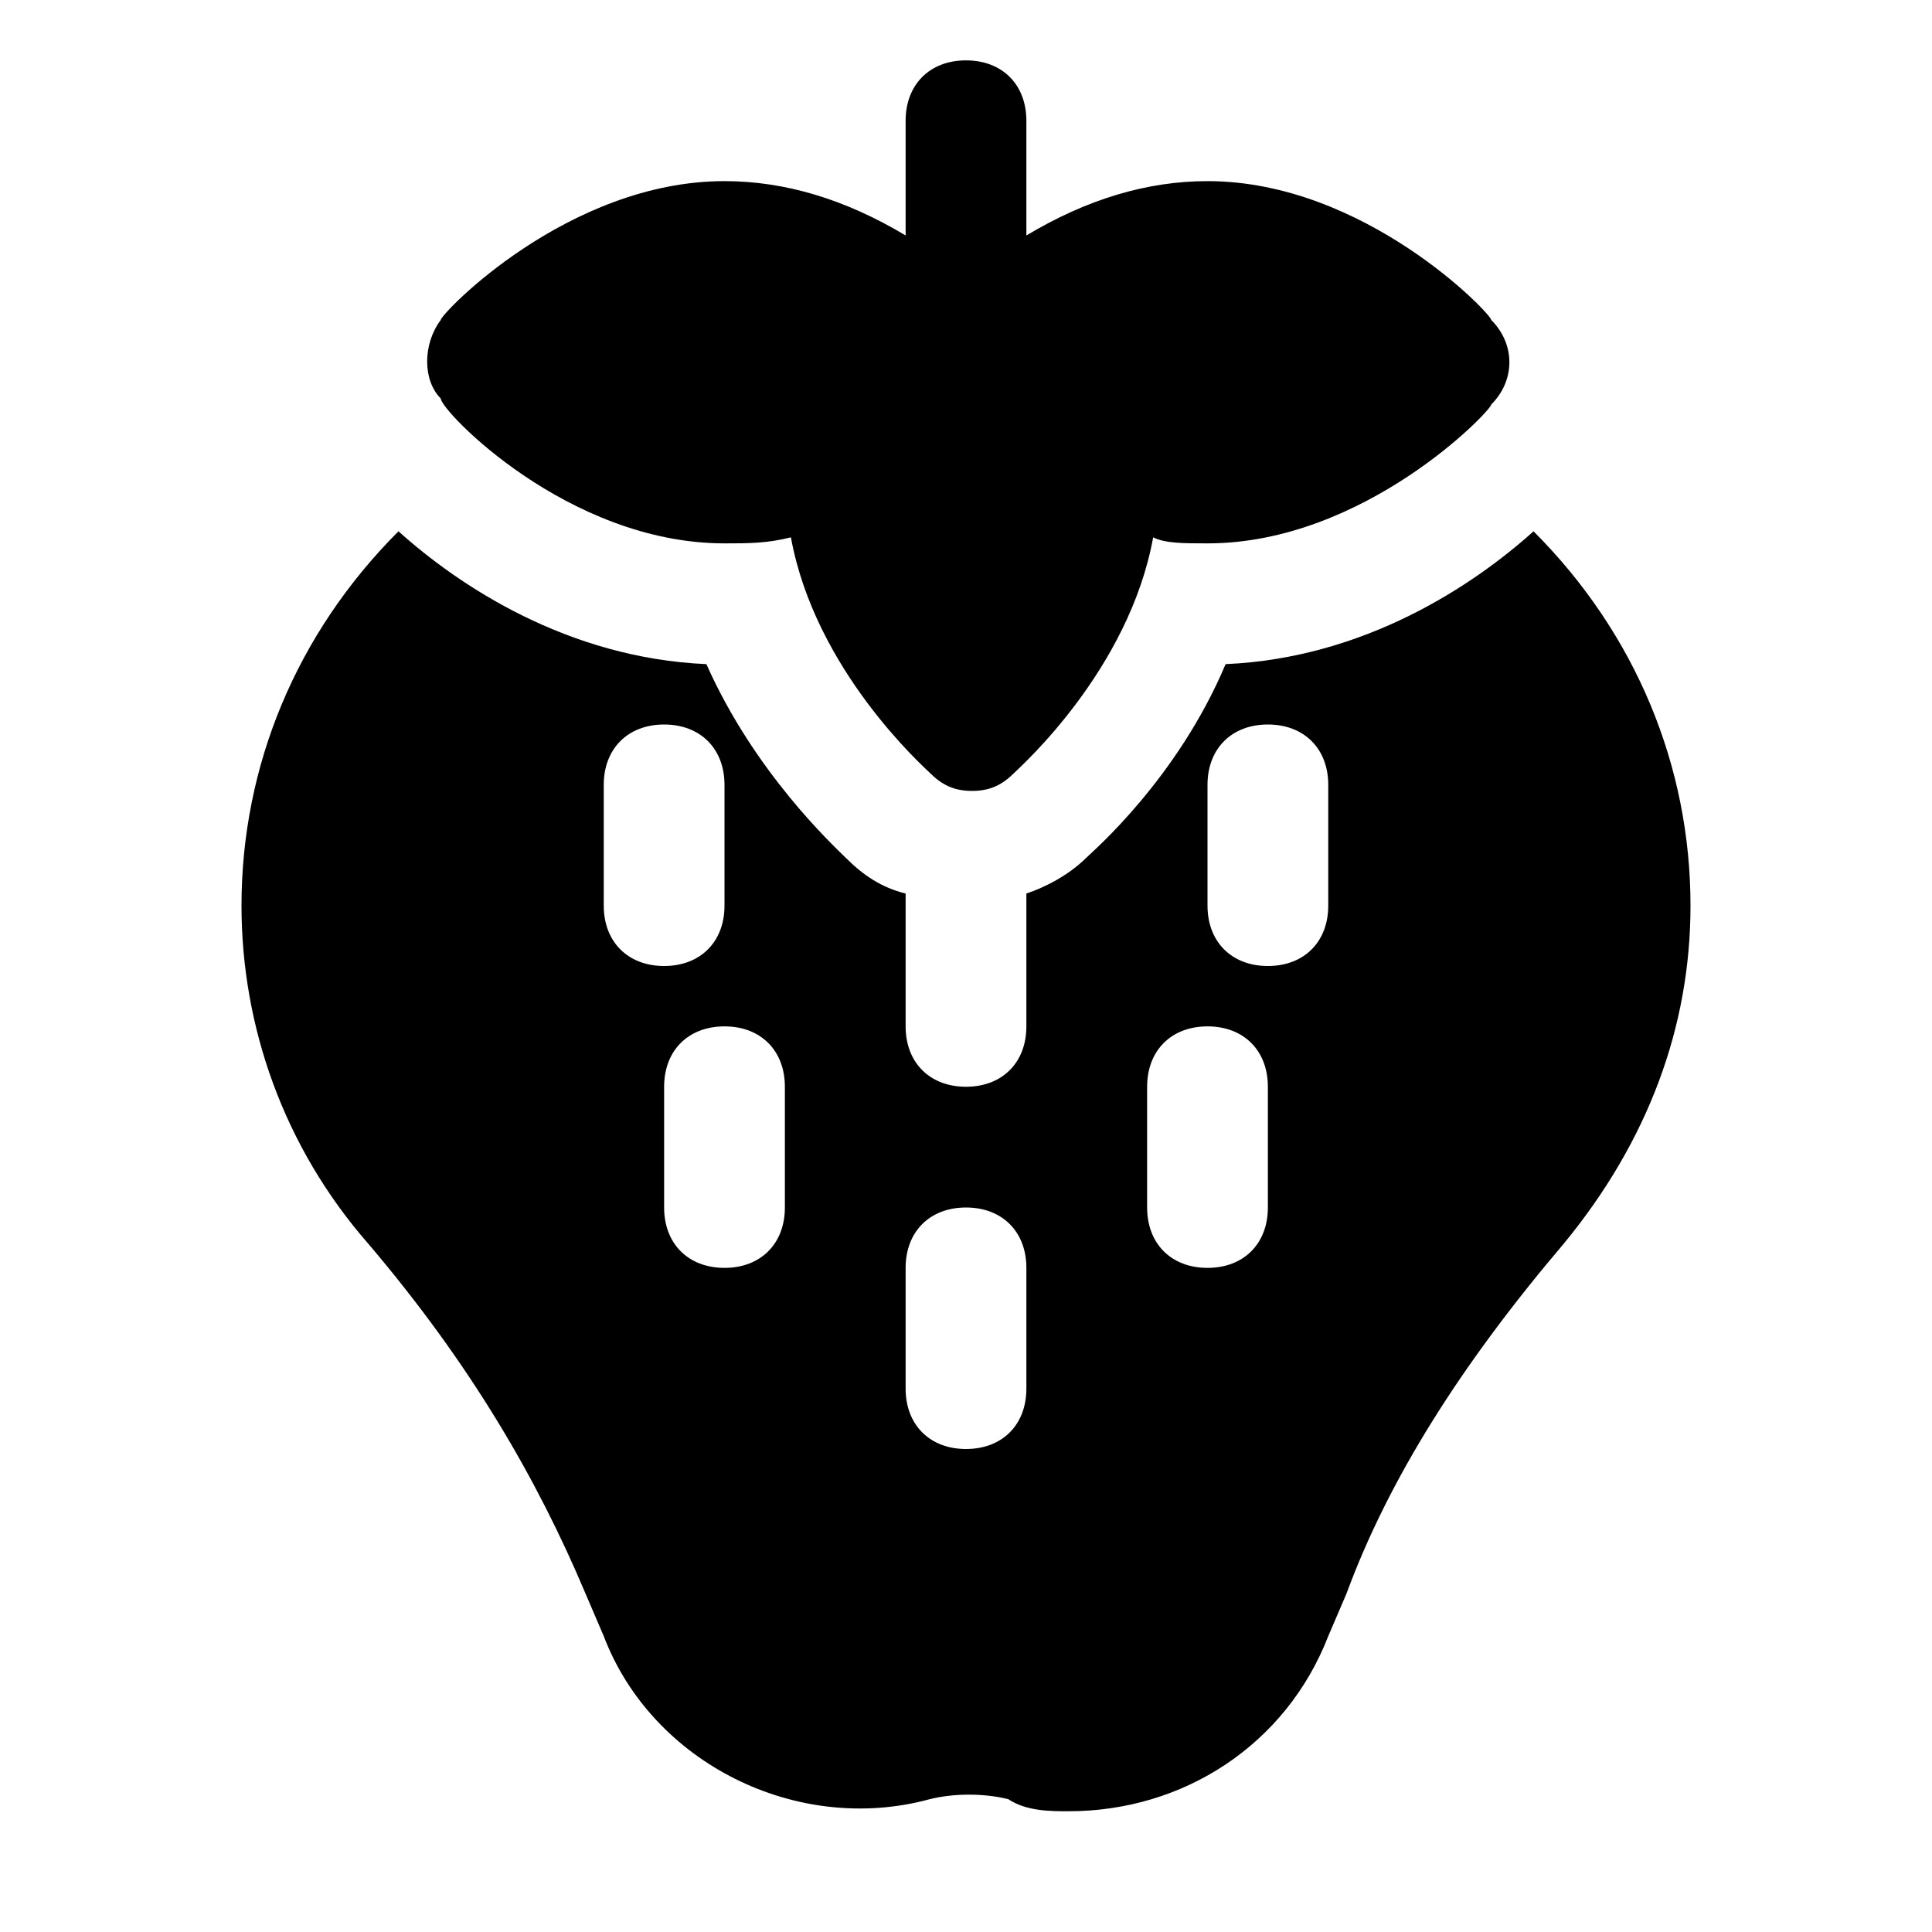 <?xml version="1.0" encoding="utf-8"?>


<svg version="1.1" id="Icons" xmlns="http://www.w3.org/2000/svg" xmlns:xlink="http://www.w3.org/1999/xlink" 
	 viewBox="0 0 32 32" xml:space="preserve">
<style type="text/css">
	.st0{fill:none;stroke:#000000;stroke-width:2;stroke-linecap:round;stroke-linejoin:round;stroke-miterlimit:10;}
</style>
<path d="M24.7,5.3C24.7,5.2,22.6,3,20,3c-1,0-2,0.3-3,0.9V2c0-0.6-0.4-1-1-1s-1,0.4-1,1v1.9C14,3.3,13,3,12,3C9.4,3,7.3,5.2,7.3,5.3
	c-0.3,0.4-0.3,1,0,1.3C7.3,6.8,9.4,9,12,9c0.4,0,0.7,0,1.1-0.1c0.4,2.2,2.2,3.8,2.3,3.9c0.2,0.2,0.4,0.3,0.7,0.3s0.5-0.1,0.7-0.3
	c0.1-0.1,1.9-1.7,2.3-3.9C19.3,9,19.6,9,20,9c2.6,0,4.7-2.2,4.7-2.3C25.1,6.3,25.1,5.7,24.7,5.3z"/>
<path d="M25.4,8.8c-1,0.9-2.8,2.1-5.1,2.2c-0.8,1.9-2.2,3.1-2.3,3.2c-0.3,0.3-0.7,0.5-1,0.6c0,0.1,0,0.1,0,0.2v2c0,0.6-0.4,1-1,1
	s-1-0.4-1-1v-2c0-0.1,0-0.1,0-0.2c-0.4-0.1-0.7-0.3-1-0.6c-0.2-0.2-1.5-1.4-2.3-3.2c-2.3-0.1-4.1-1.3-5.1-2.2C4.9,10.5,4,12.7,4,15
	c0,2,0.7,4,2.1,5.6c1.7,2,2.8,3.9,3.6,5.8l0.3,0.7c0.8,2.1,3.2,3.3,5.4,2.7c0.4-0.1,0.9-0.1,1.3,0C17,30,17.4,30,17.7,30
	c1.9,0,3.6-1.1,4.3-2.9l0.3-0.7c0.7-1.9,1.9-3.8,3.6-5.8C27.3,18.9,28,17,28,15C28,12.7,27.1,10.5,25.4,8.8z M10,15v-2
	c0-0.6,0.4-1,1-1s1,0.4,1,1v2c0,0.6-0.4,1-1,1S10,15.6,10,15z M13,20c0,0.6-0.4,1-1,1s-1-0.4-1-1v-2c0-0.6,0.4-1,1-1s1,0.4,1,1V20z
	 M17,23c0,0.6-0.4,1-1,1s-1-0.4-1-1v-2c0-0.6,0.4-1,1-1s1,0.4,1,1V23z M21,20c0,0.6-0.4,1-1,1s-1-0.4-1-1v-2c0-0.6,0.4-1,1-1
	s1,0.4,1,1V20z M22,15c0,0.6-0.4,1-1,1s-1-0.4-1-1v-2c0-0.6,0.4-1,1-1s1,0.4,1,1V15z"/>
</svg>